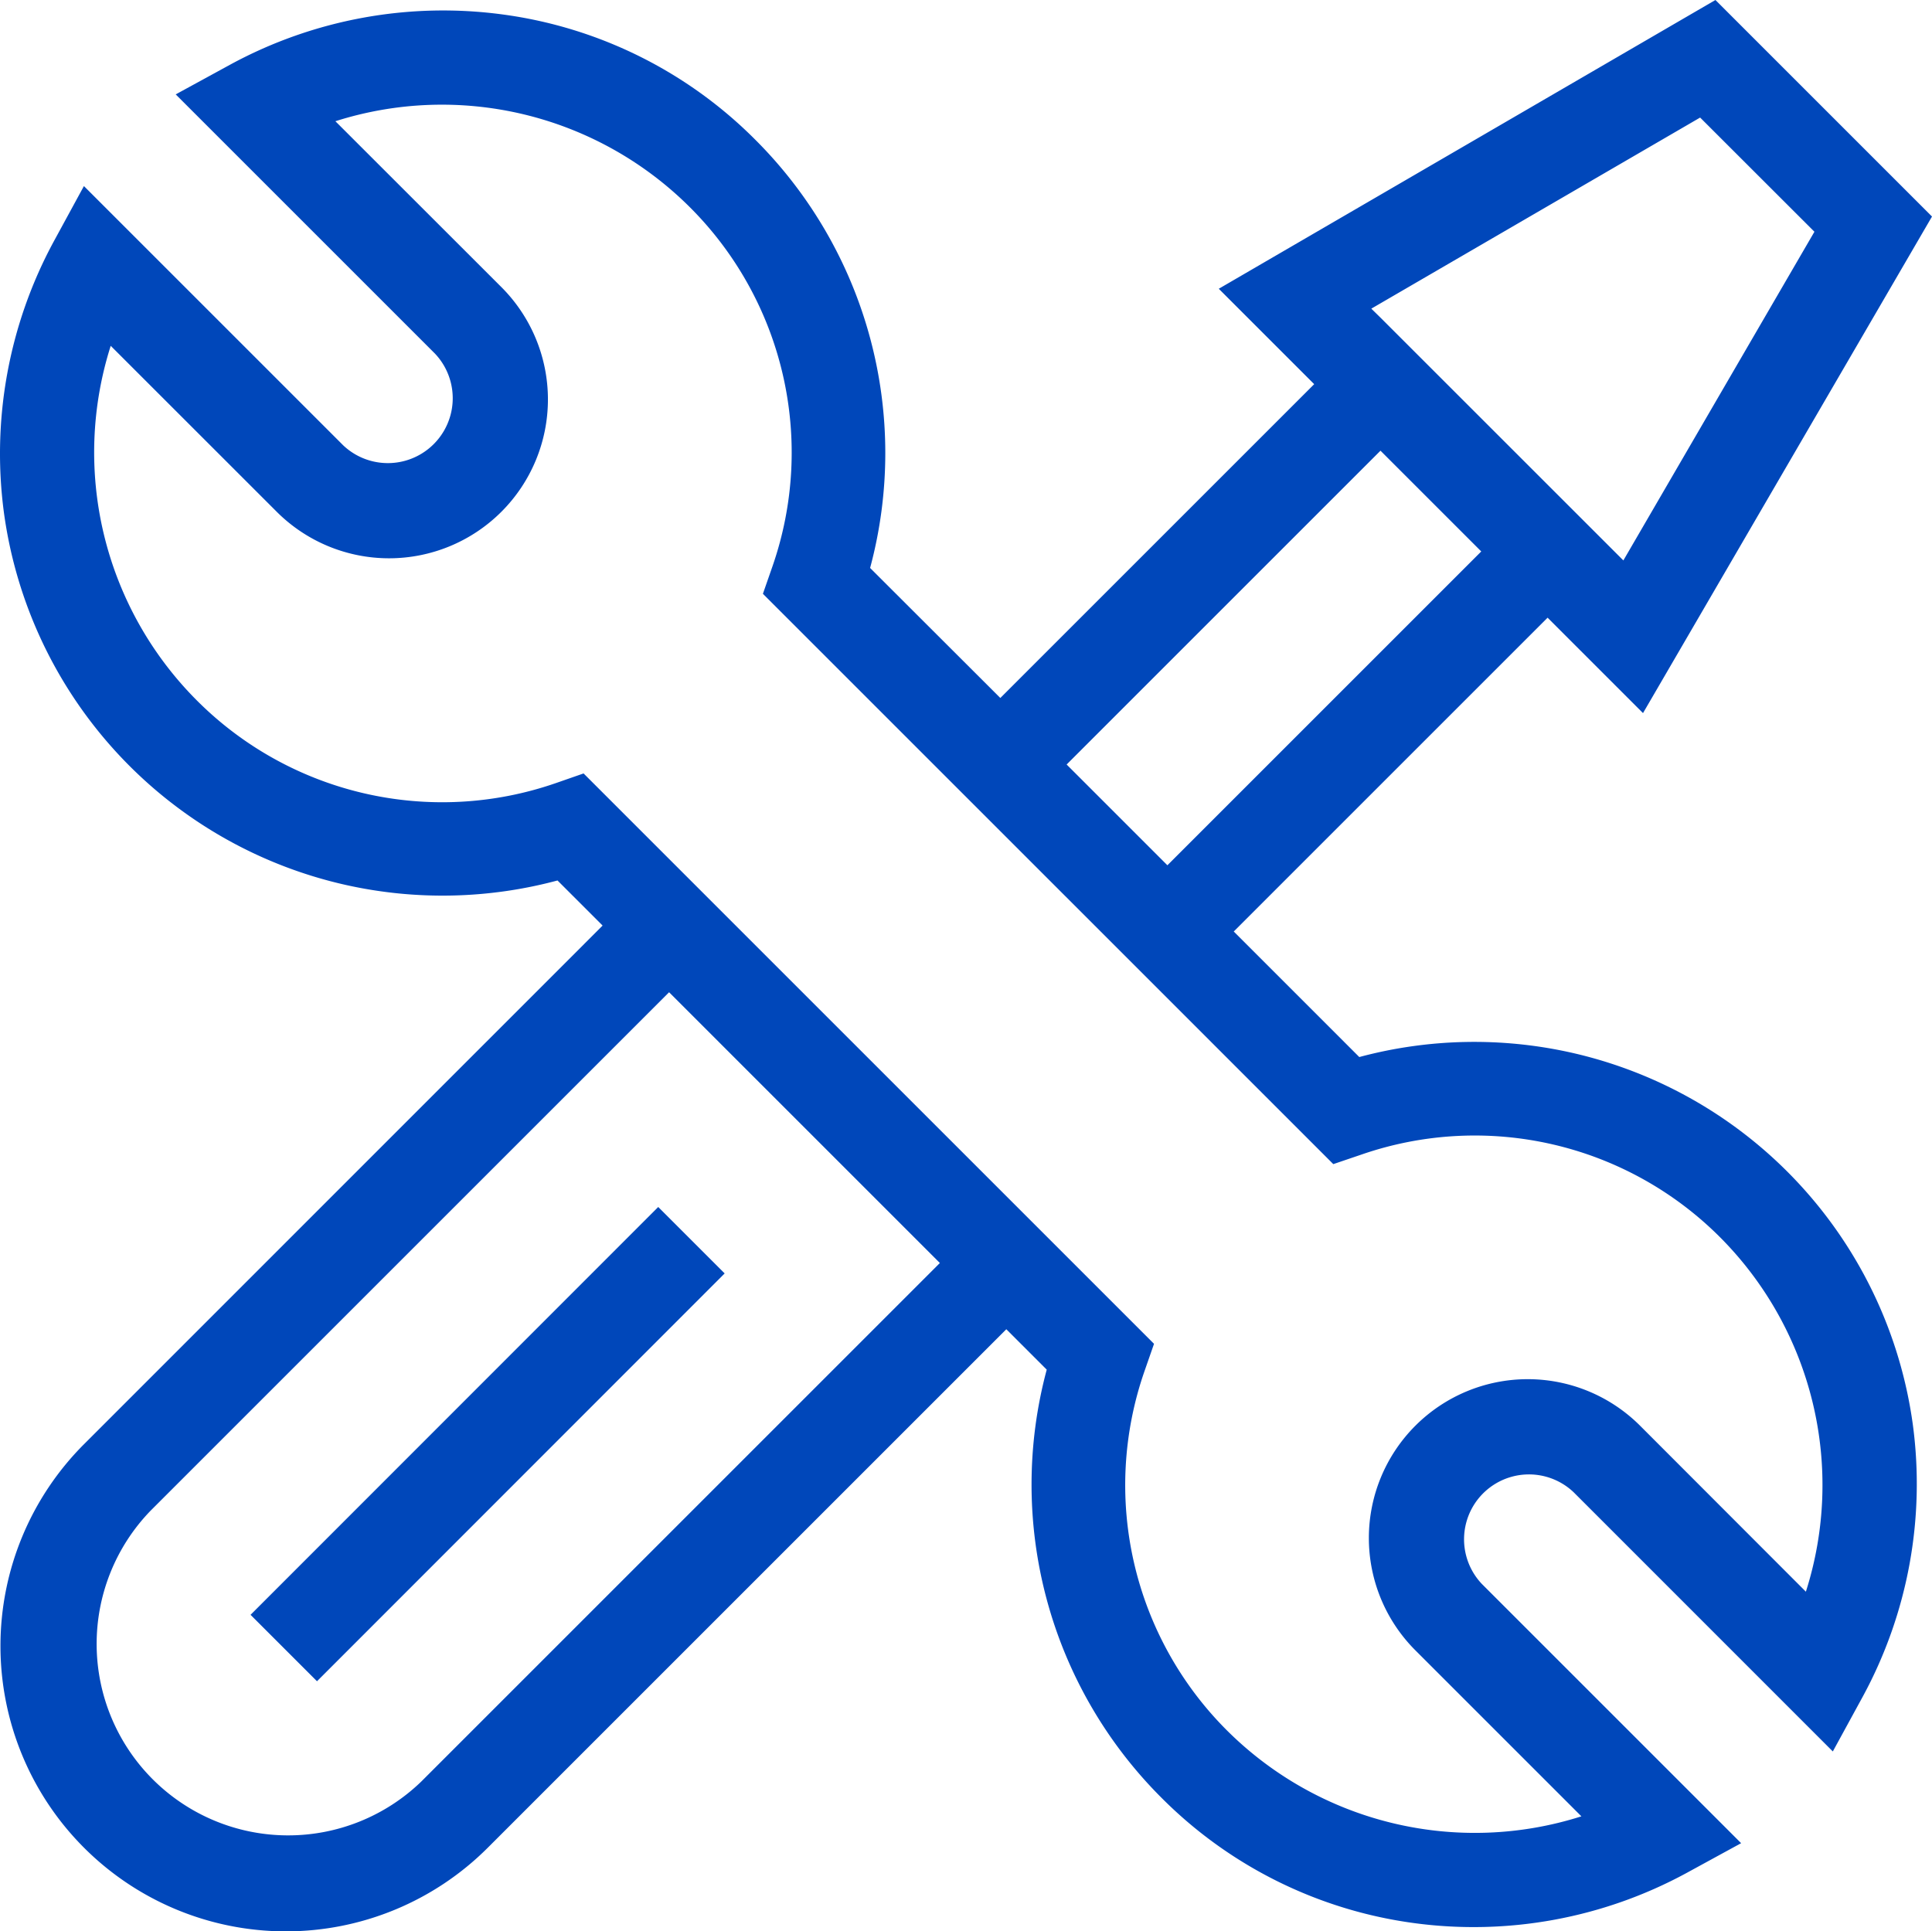 <?xml version="1.0" encoding="UTF-8"?>
<svg xmlns="http://www.w3.org/2000/svg" xmlns:xlink="http://www.w3.org/1999/xlink" id="IASSS_Icon" data-name="IASSS Icon" width="40.012" height="40" viewBox="0 0 40.012 40">
  <defs>
    <clipPath id="clip-path">
      <rect id="Rectangle_1550" data-name="Rectangle 1550" width="40.012" height="40" fill="#0047ba"></rect>
    </clipPath>
  </defs>
  <g id="Group_4457" data-name="Group 4457" clip-path="url(#clip-path)">
    <path id="Path_2835" data-name="Path 2835" d="M25.241,5.981l1.976,1.976-6.5,6.5L18.02,11.764A9.165,9.165,0,0,0,15.648,2.9,9.085,9.085,0,0,0,10.414.3,9.231,9.231,0,0,0,4.78,1.332l-1.141.623L9.008,7.324a1.344,1.344,0,0,1-1.9,1.9l-5.37-5.37L1.114,5A9.233,9.233,0,0,0,.083,10.631a9.172,9.172,0,0,0,7.085,7.7,9.188,9.188,0,0,0,4.378-.094l.934.934L1.741,29.912a5.911,5.911,0,1,0,8.36,8.36l10.74-10.74.837.837a9.166,9.166,0,0,0,2.372,8.863,9.086,9.086,0,0,0,5.234,2.6A9.232,9.232,0,0,0,34.918,38.8l1.141-.623-5.37-5.37a1.344,1.344,0,0,1,1.9-1.9l5.369,5.37.623-1.141A9.231,9.231,0,0,0,39.614,29.5a9.171,9.171,0,0,0-7.085-7.7,9.189,9.189,0,0,0-4.378.094l-2.6-2.6,6.5-6.5,1.976,1.976L40.012,4.485,35.527,0ZM8.725,36.9a3.966,3.966,0,0,1-5.608-5.608l10.74-10.74,5.608,5.608ZM28.19,23.916a7.178,7.178,0,0,1,7.448,1.726A7.269,7.269,0,0,1,37.4,32.968L33.966,29.53a3.29,3.29,0,0,0-4.653,4.653l3.438,3.438a7.271,7.271,0,0,1-7.327-1.766A7.178,7.178,0,0,1,23.7,28.408l.2-.574-1.678-1.678-8.36-8.36-1.776-1.776-.574.2A7.179,7.179,0,0,1,4.059,14.49,7.271,7.271,0,0,1,2.293,7.163L5.731,10.6a3.29,3.29,0,1,0,4.653-4.653L6.946,2.511a7.27,7.27,0,0,1,7.326,1.766A7.178,7.178,0,0,1,16,11.725l-.2.574,3.536,3.536,4.838,4.838,3.439,3.439Zm-4.013-5.994-2.087-2.087,6.5-6.5,2.087,2.087ZM37.577,4.8,33.62,11.608l-.189-.189L28.592,6.581,28.4,6.393,35.21,2.435ZM5.189,33.447,13.632,25l1.376,1.376L6.565,34.823Z" transform="translate(0)" fill="#0047ba"></path>
  </g>
</svg>
